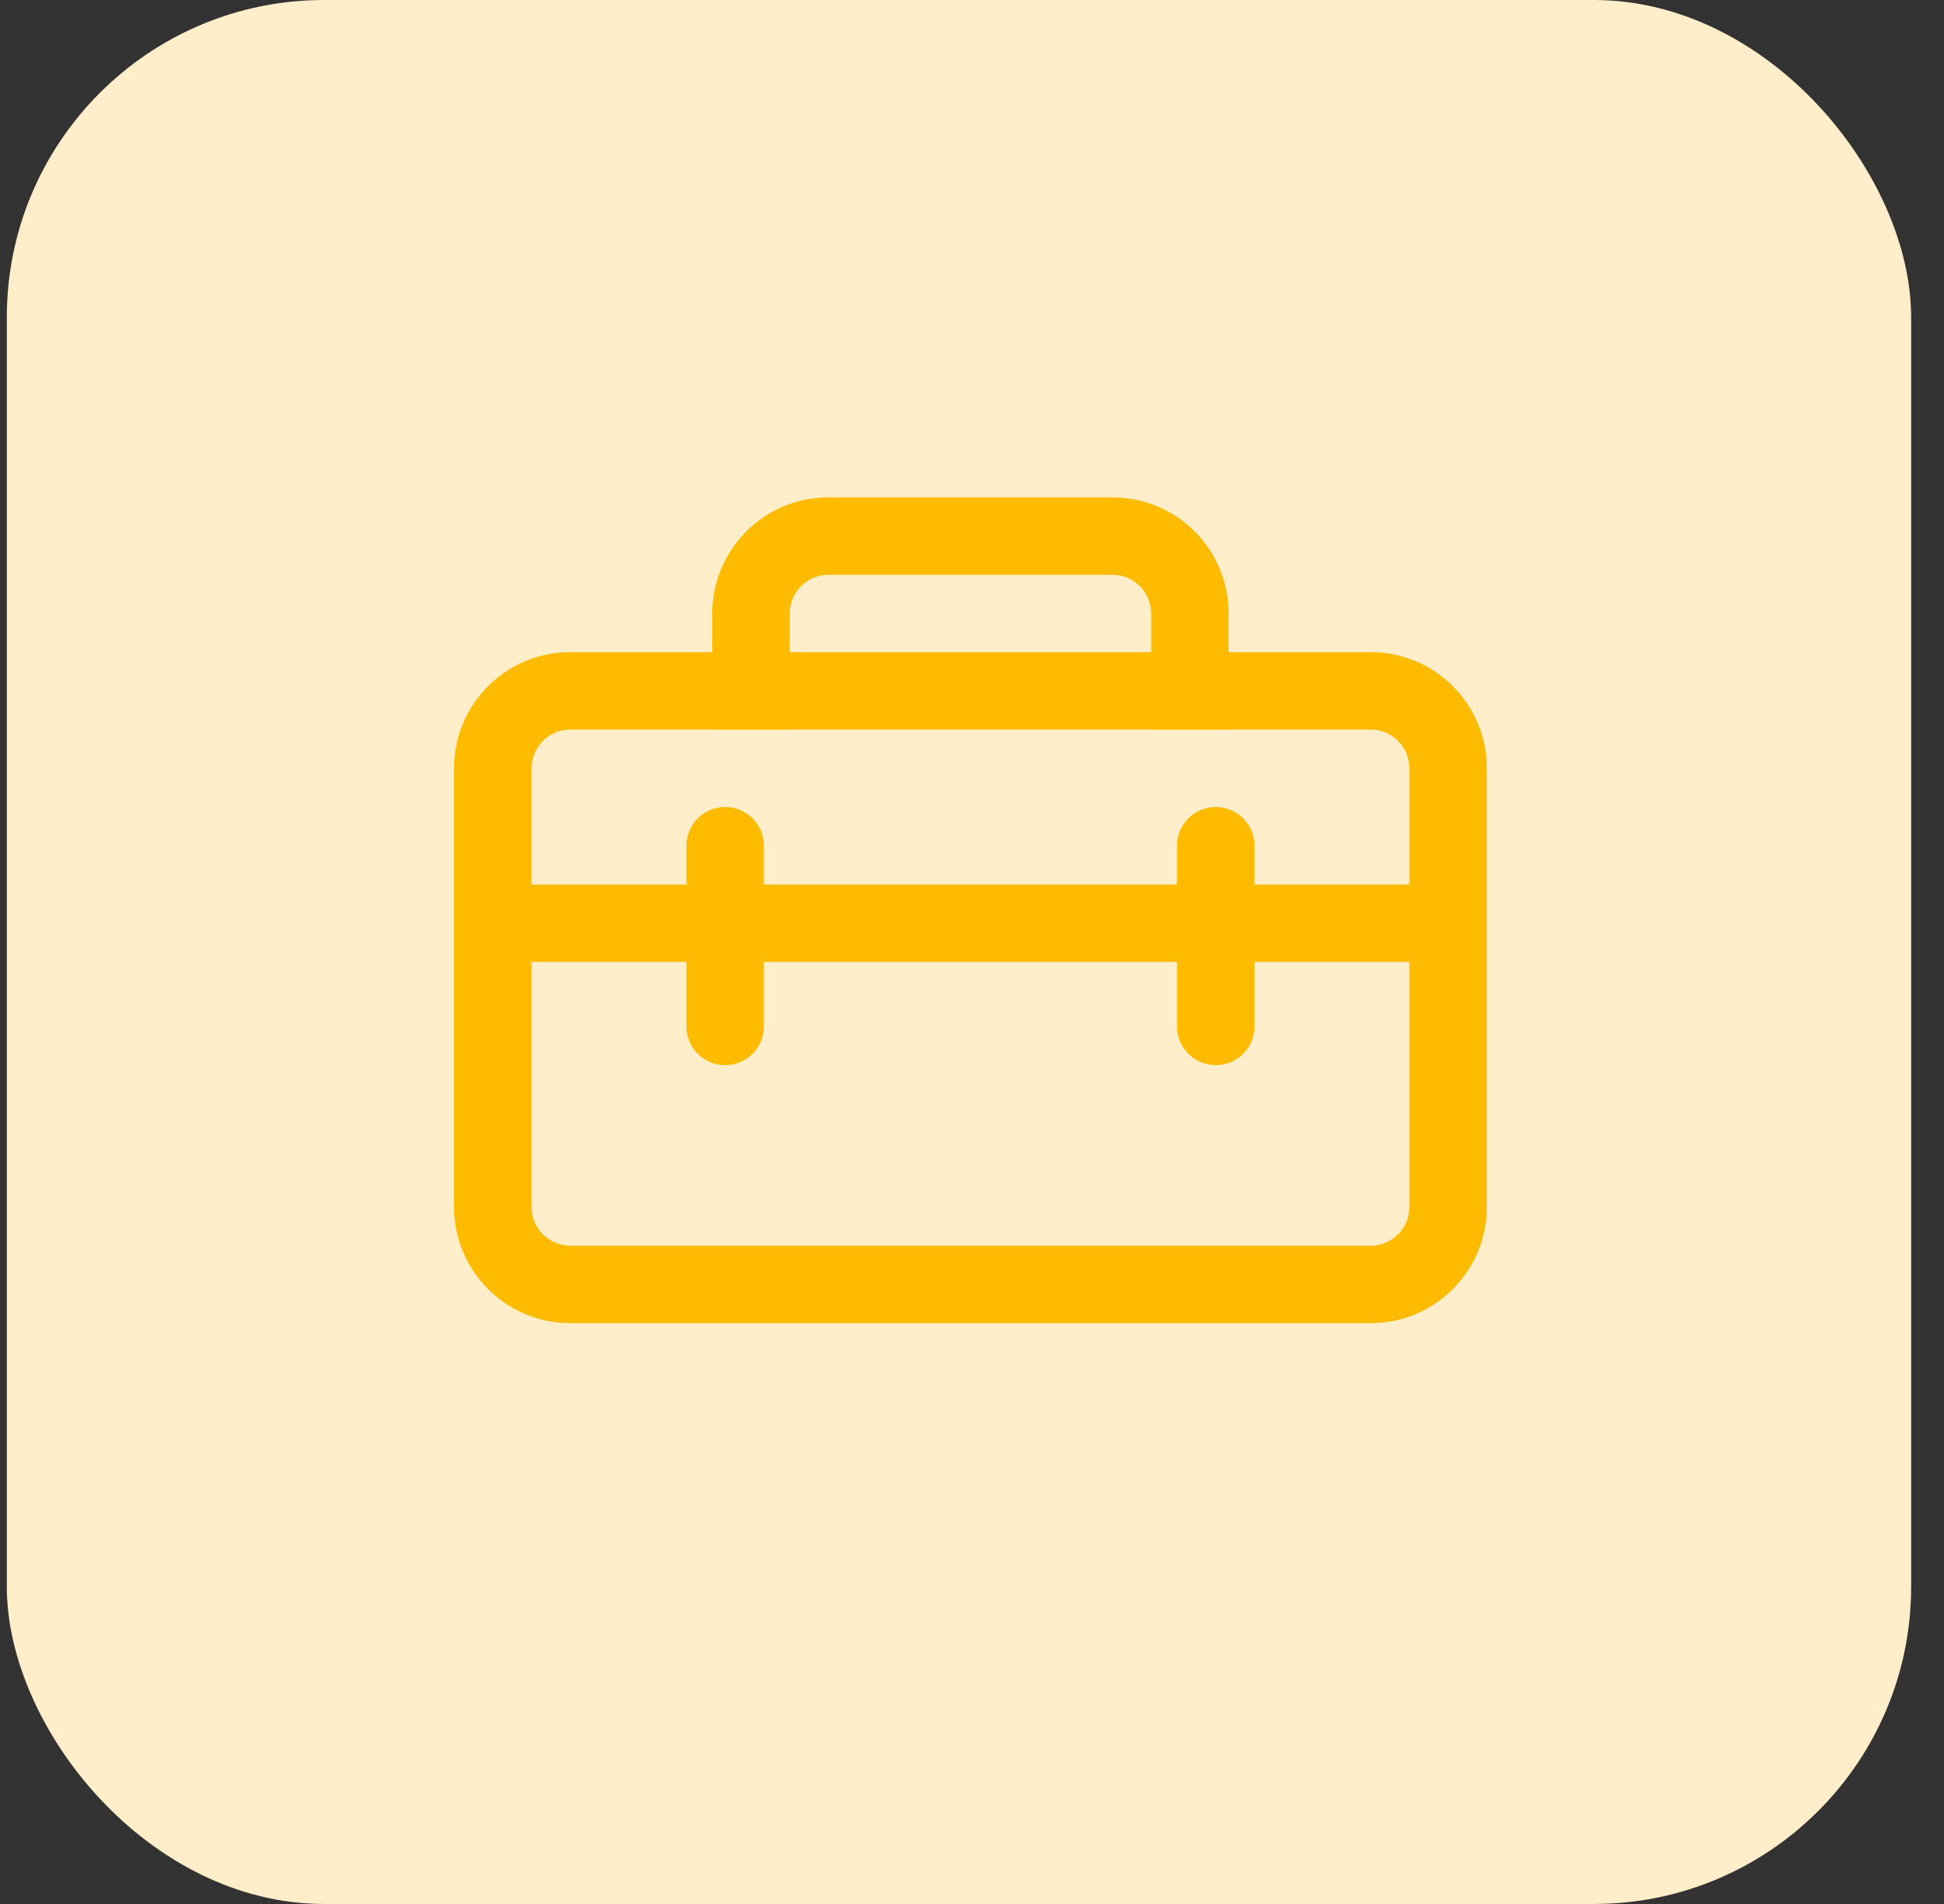 <svg xmlns="http://www.w3.org/2000/svg" width="49" height="48" viewBox="0 0 49 48" fill="none"><rect x="0" y="0" width="49" height="48" fill="#333333" stroke="none"/><rect x="0.172" width="48" height="48" rx="8" fill="#FFEEC9"></rect><path d="M17.953 15.468V16.44H14.374C12.757 16.44 11.445 17.752 11.445 19.369V30.428C11.445 32.046 12.757 33.357 14.374 33.357H34.548C36.166 33.357 37.477 32.046 37.477 30.428V19.369C37.477 17.752 36.166 16.44 34.548 16.44H30.969V15.468C30.969 13.85 29.658 12.539 28.041 12.539H20.882C19.264 12.539 17.953 13.85 17.953 15.468ZM20.882 14.491H28.041C28.58 14.491 29.017 14.928 29.017 15.468V16.44H19.906V15.468C19.906 14.928 20.343 14.491 20.882 14.491ZM17.953 18.396H19.906V18.393H29.017V18.396H30.969V18.393H34.548C35.088 18.393 35.525 18.83 35.525 19.369V22.298H31.62V21.321C31.62 20.782 31.183 20.345 30.644 20.345C30.105 20.345 29.668 20.782 29.668 21.321V22.298H19.255V21.321C19.255 20.782 18.818 20.345 18.279 20.345C17.739 20.345 17.302 20.782 17.302 21.321V22.298H13.398V19.369C13.398 18.83 13.835 18.393 14.374 18.393H17.953V18.396ZM29.668 24.25V25.877C29.668 26.416 30.105 26.853 30.644 26.853C31.183 26.853 31.62 26.416 31.62 25.877V24.25H35.525V30.428C35.525 30.967 35.088 31.404 34.548 31.404H14.374C13.835 31.404 13.398 30.967 13.398 30.428V24.25H17.302V25.877C17.302 26.416 17.739 26.853 18.279 26.853C18.818 26.853 19.255 26.416 19.255 25.877V24.25H29.668Z" fill="#FFBB00"></path></svg>